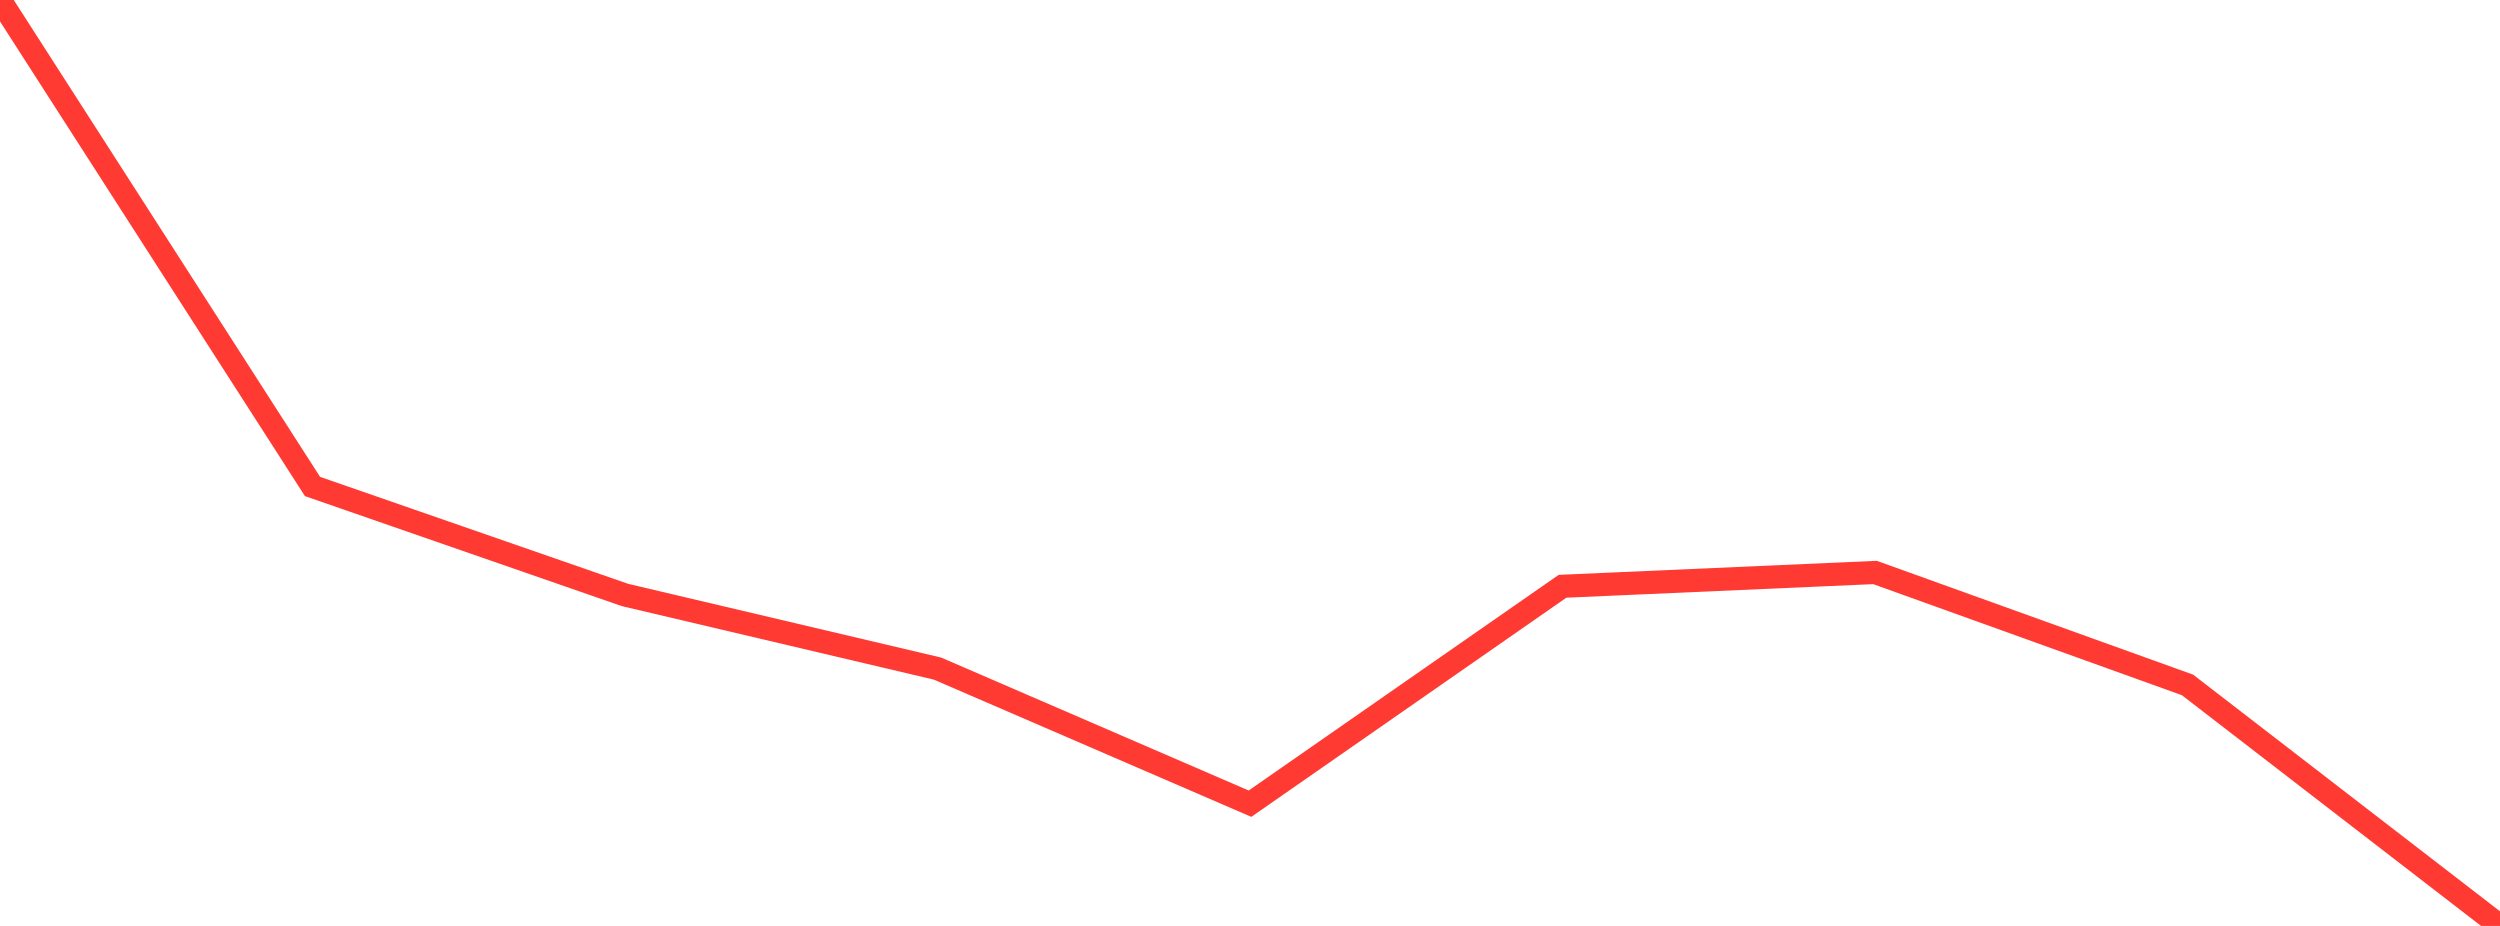 <?xml version="1.0" standalone="no"?>
<!DOCTYPE svg PUBLIC "-//W3C//DTD SVG 1.1//EN" "http://www.w3.org/Graphics/SVG/1.1/DTD/svg11.dtd">

<svg width="135" height="50" viewBox="0 0 135 50" preserveAspectRatio="none" 
  xmlns="http://www.w3.org/2000/svg"
  xmlns:xlink="http://www.w3.org/1999/xlink">


<polyline points="0.0, 0.0 16.875, 26.27 33.75, 32.129 50.625, 36.104 67.5, 43.399 84.375, 31.659 101.25, 30.914 118.125, 36.986 135.0, 50.0" fill="none" stroke="#ff3a33" stroke-width="1.25"/>

</svg>